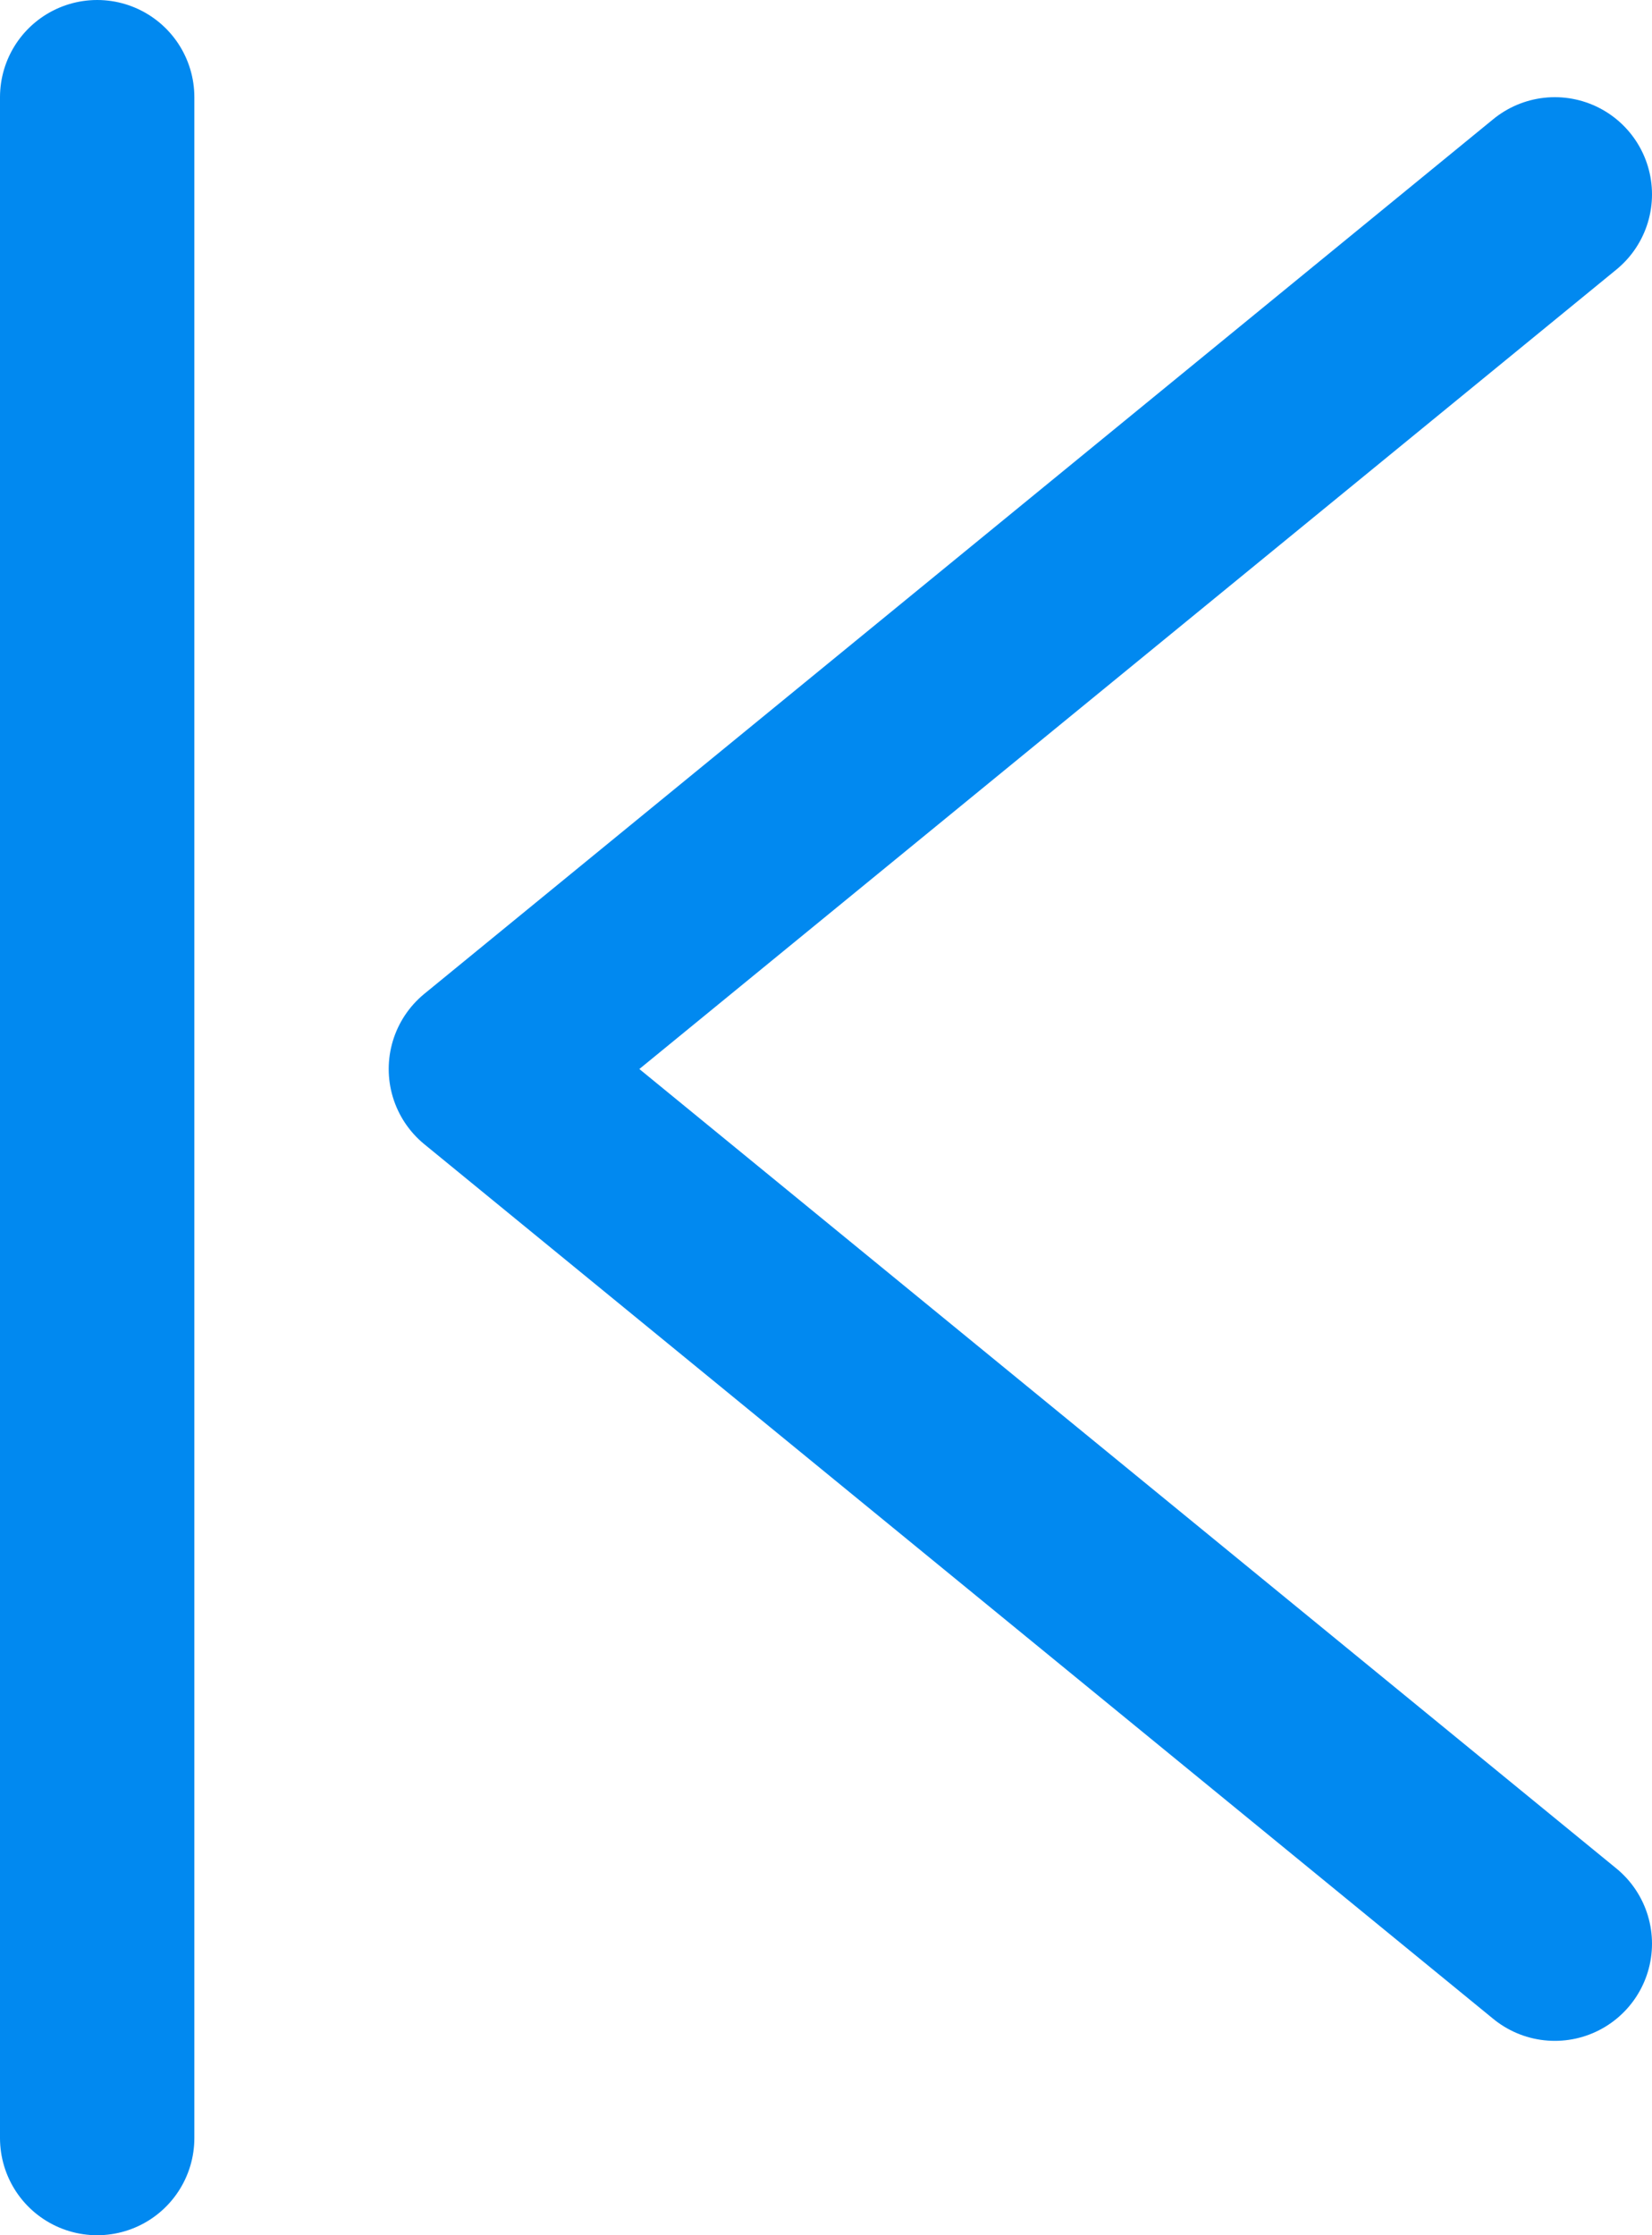 <svg width="17" height="23" viewBox="0 0 17 23" fill="none" xmlns="http://www.w3.org/2000/svg">
<path d="M16 2L5 11L16 20" stroke="#0189F0" stroke-width="2" stroke-linecap="round" stroke-linejoin="round"/>
<path d="M1 1V22" stroke="#0189F0" stroke-width="2" stroke-linecap="round"/>
</svg>
